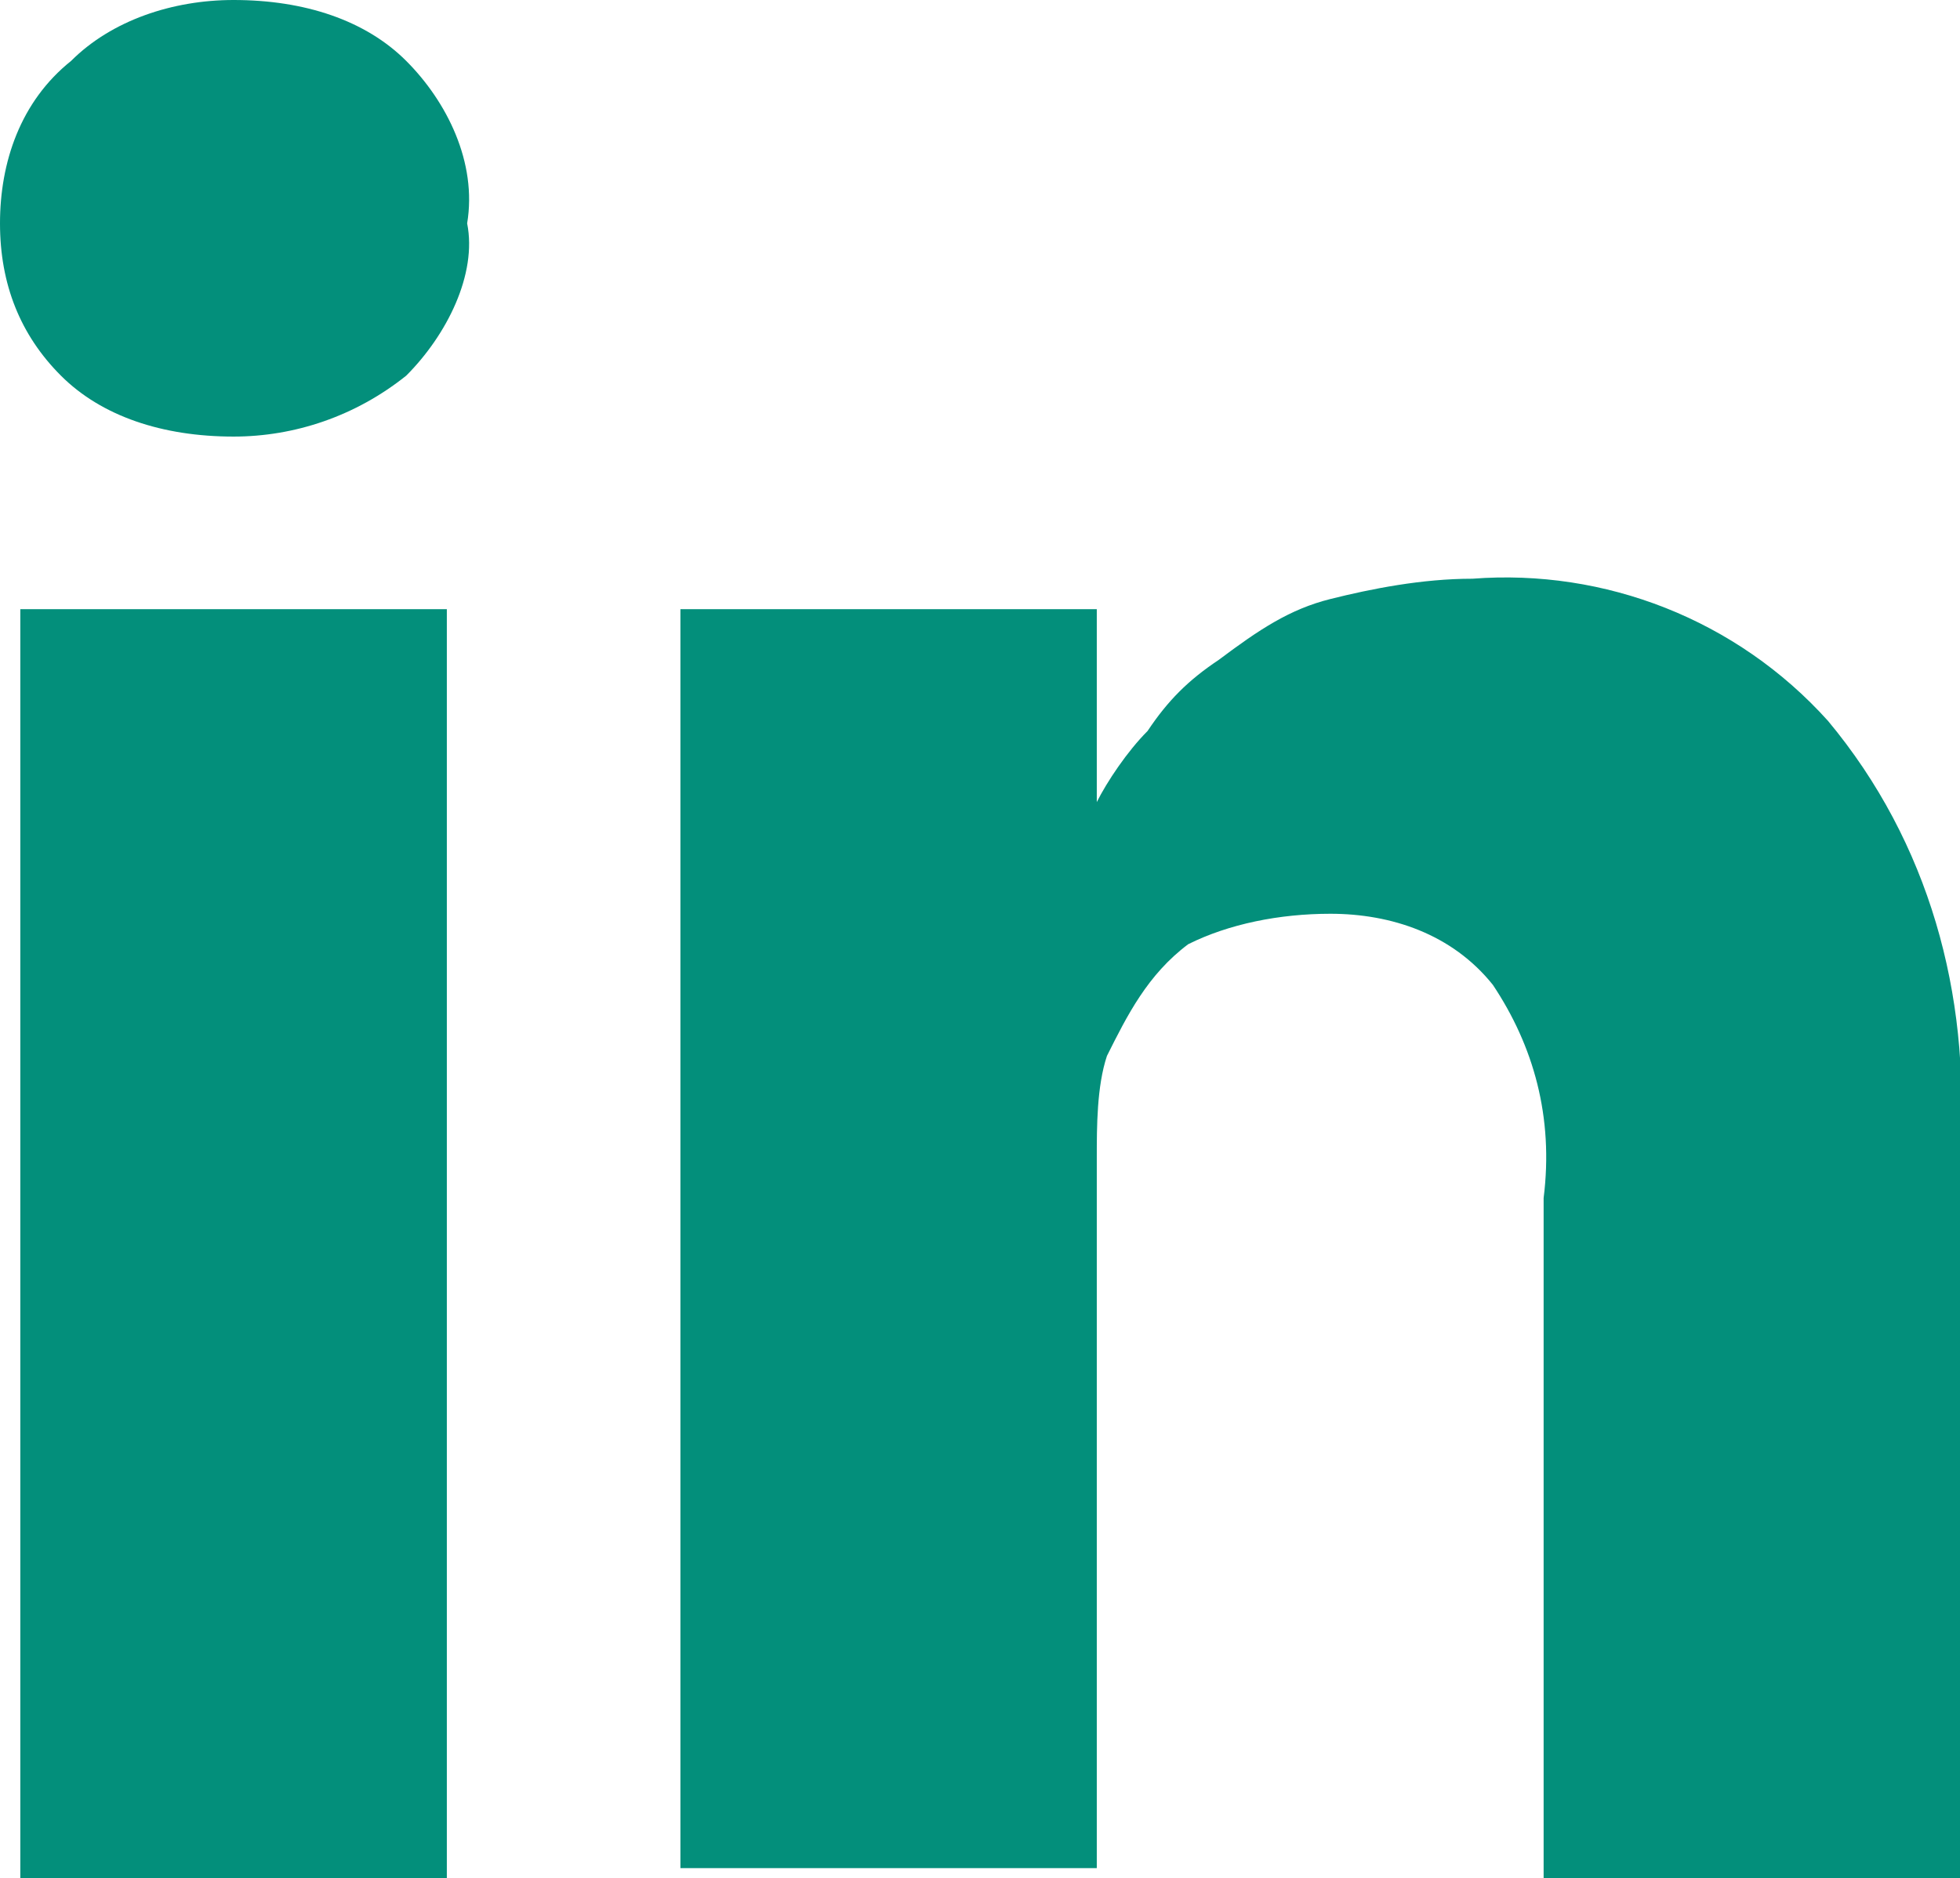 <?xml version="1.0" encoding="utf-8"?>
<svg version="1.1" xmlns="http://www.w3.org/2000/svg" x="0px" y="0px" viewBox="0 0 19.3 18.5" width="19.3" height="18.5" xml:space="preserve">
<style type="text/css">
	.st0{fill:#038F7B;}
</style>
<path id="icon-social-linkedin" class="st0" d="M0.2,6v12.5h4.2V6H0.2z M4,0.6C3.6,0.2,3,0,2.3,0C1.7,0,1.1,0.2,0.7,0.6
	C0.2,1,0,1.6,0,2.2c0,0.6,0.2,1.1,0.6,1.5c0.4,0.4,1,0.6,1.7,0.6h0c0.6,0,1.2-0.2,1.7-0.6c0.4-0.4,0.7-1,0.6-1.5
	C4.7,1.6,4.4,1,4,0.6L4,0.6z M18,7.1c-0.9-1-2.2-1.5-3.5-1.4c-0.5,0-1,0.1-1.4,0.2C12.7,6,12.4,6.2,12,6.5c-0.3,0.2-0.5,0.4-0.7,0.7
	c-0.2,0.2-0.4,0.5-0.5,0.7h0V6H6.7l0,0.6c0,0.4,0,1.6,0,3.7s0,4.8,0,8.1h4.1v-7c0-0.3,0-0.7,0.1-1c0.2-0.4,0.4-0.8,0.8-1.1
	C12.1,9.1,12.6,9,13.1,9c0.6,0,1.2,0.2,1.6,0.7c0.4,0.6,0.6,1.3,0.5,2.1v6.7h4.1v-7.2C19.4,9.8,19,8.3,18,7.1z"/>
</svg>
